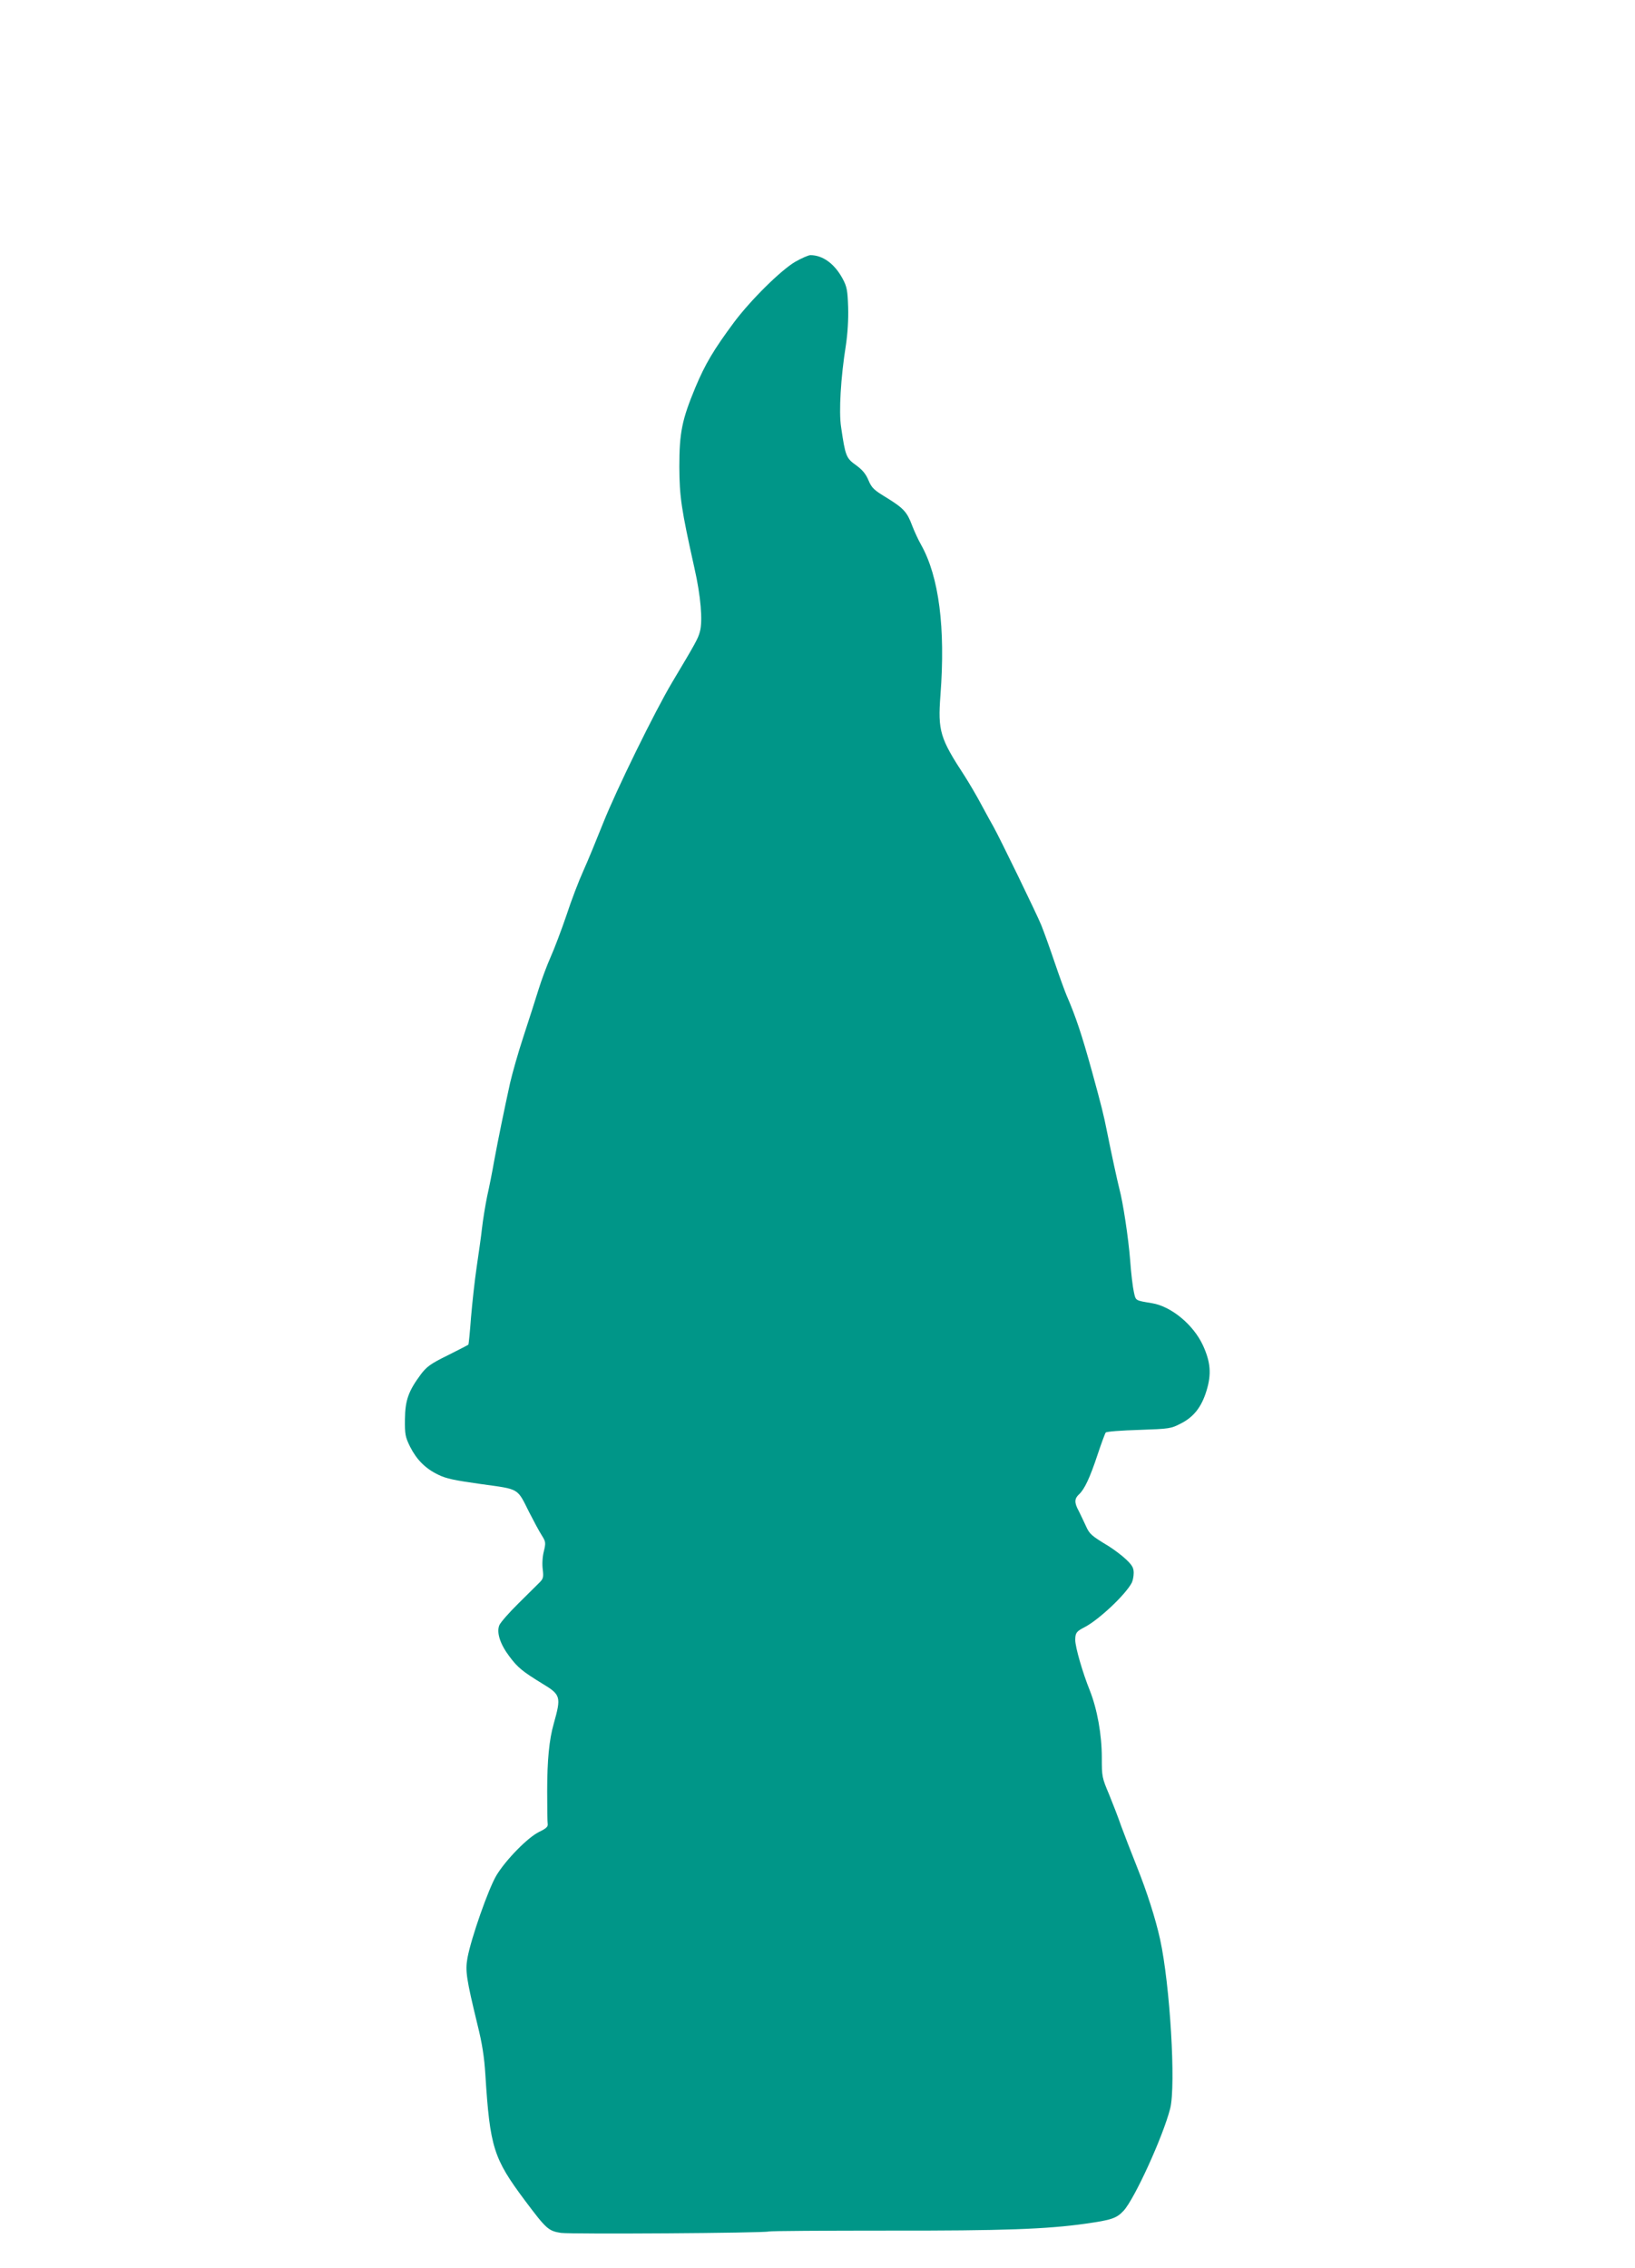 <?xml version="1.0" standalone="no"?>
<!DOCTYPE svg PUBLIC "-//W3C//DTD SVG 20010904//EN"
 "http://www.w3.org/TR/2001/REC-SVG-20010904/DTD/svg10.dtd">
<svg version="1.0" xmlns="http://www.w3.org/2000/svg"
 width="923pt" height="1280pt" viewBox="0 0 923 1280"
 preserveAspectRatio="xMidYMid meet">
<g transform="translate(0,1280) scale(0.1,-0.1)"
fill="#009688" stroke="none">
<path d="M4490 11323 c-82 -48 -252 -216 -347 -343 -114 -154 -162 -234 -218
-368 -75 -181 -90 -253 -90 -447 1 -170 11 -238 85 -570 36 -158 48 -300 31
-360 -10 -39 -24 -64 -156 -285 -99 -166 -316 -609 -390 -795 -37 -93 -87
-215 -112 -270 -25 -55 -68 -167 -95 -250 -28 -82 -68 -188 -89 -235 -21 -47
-52 -130 -69 -185 -17 -55 -55 -174 -85 -265 -30 -91 -63 -208 -75 -260 -33
-150 -69 -326 -90 -440 -10 -58 -28 -149 -40 -202 -11 -54 -24 -135 -29 -180
-5 -46 -19 -144 -30 -218 -11 -74 -25 -202 -32 -285 -6 -82 -13 -152 -15 -154
-2 -2 -54 -29 -116 -60 -96 -47 -119 -64 -151 -106 -71 -95 -90 -148 -91 -255
-1 -86 2 -100 29 -155 37 -73 86 -123 159 -158 44 -22 93 -32 243 -53 217 -30
201 -20 270 -158 25 -49 56 -107 70 -129 24 -38 25 -43 13 -93 -8 -31 -10 -73
-6 -102 5 -43 3 -52 -18 -73 -13 -13 -67 -66 -119 -118 -53 -52 -101 -107
-108 -123 -17 -41 4 -107 57 -177 47 -63 75 -85 184 -152 106 -64 109 -74 66
-227 -26 -91 -37 -207 -37 -381 0 -91 1 -175 3 -186 2 -14 -9 -25 -47 -43 -65
-31 -190 -159 -243 -247 -45 -76 -142 -352 -163 -465 -13 -74 -7 -115 57 -379
26 -104 38 -182 44 -280 26 -411 46 -473 224 -711 120 -160 132 -171 203 -182
59 -8 1146 -1 1173 8 8 3 312 5 675 5 649 -1 894 8 1113 39 147 21 175 30 215
73 62 67 223 420 263 577 33 130 -1 700 -57 955 -26 118 -75 270 -131 410 -33
83 -73 186 -89 230 -15 44 -46 124 -68 178 -40 94 -41 101 -41 207 0 131 -26
274 -68 380 -40 99 -82 244 -82 284 0 40 7 49 50 71 81 41 233 184 269 252 6
12 11 37 11 56 0 28 -8 43 -43 76 -23 22 -67 55 -97 74 -99 60 -109 68 -130
115 -12 26 -30 64 -40 84 -26 47 -25 70 1 94 31 28 62 94 105 224 21 63 42
120 46 125 5 6 88 12 188 15 173 6 180 7 236 36 73 37 117 93 145 185 29 94
23 162 -20 256 -54 117 -179 220 -287 238 -96 16 -92 13 -103 63 -6 26 -16
107 -21 180 -10 126 -40 325 -61 403 -12 47 -44 195 -70 324 -19 96 -31 143
-85 340 -58 209 -91 308 -144 430 -9 22 -39 103 -65 180 -26 77 -60 172 -76
212 -24 60 -234 492 -271 558 -7 11 -36 65 -66 120 -29 55 -73 129 -96 165
-140 214 -152 255 -137 456 29 380 -8 669 -109 849 -16 28 -38 76 -50 107 -29
78 -48 99 -143 158 -73 44 -86 56 -104 99 -15 36 -34 59 -71 86 -55 39 -60 51
-84 216 -13 85 -2 278 27 459 10 67 15 144 13 215 -3 95 -7 117 -30 160 -45
85 -112 135 -183 135 -11 0 -50 -17 -85 -37z"/>
</g>
</svg>
